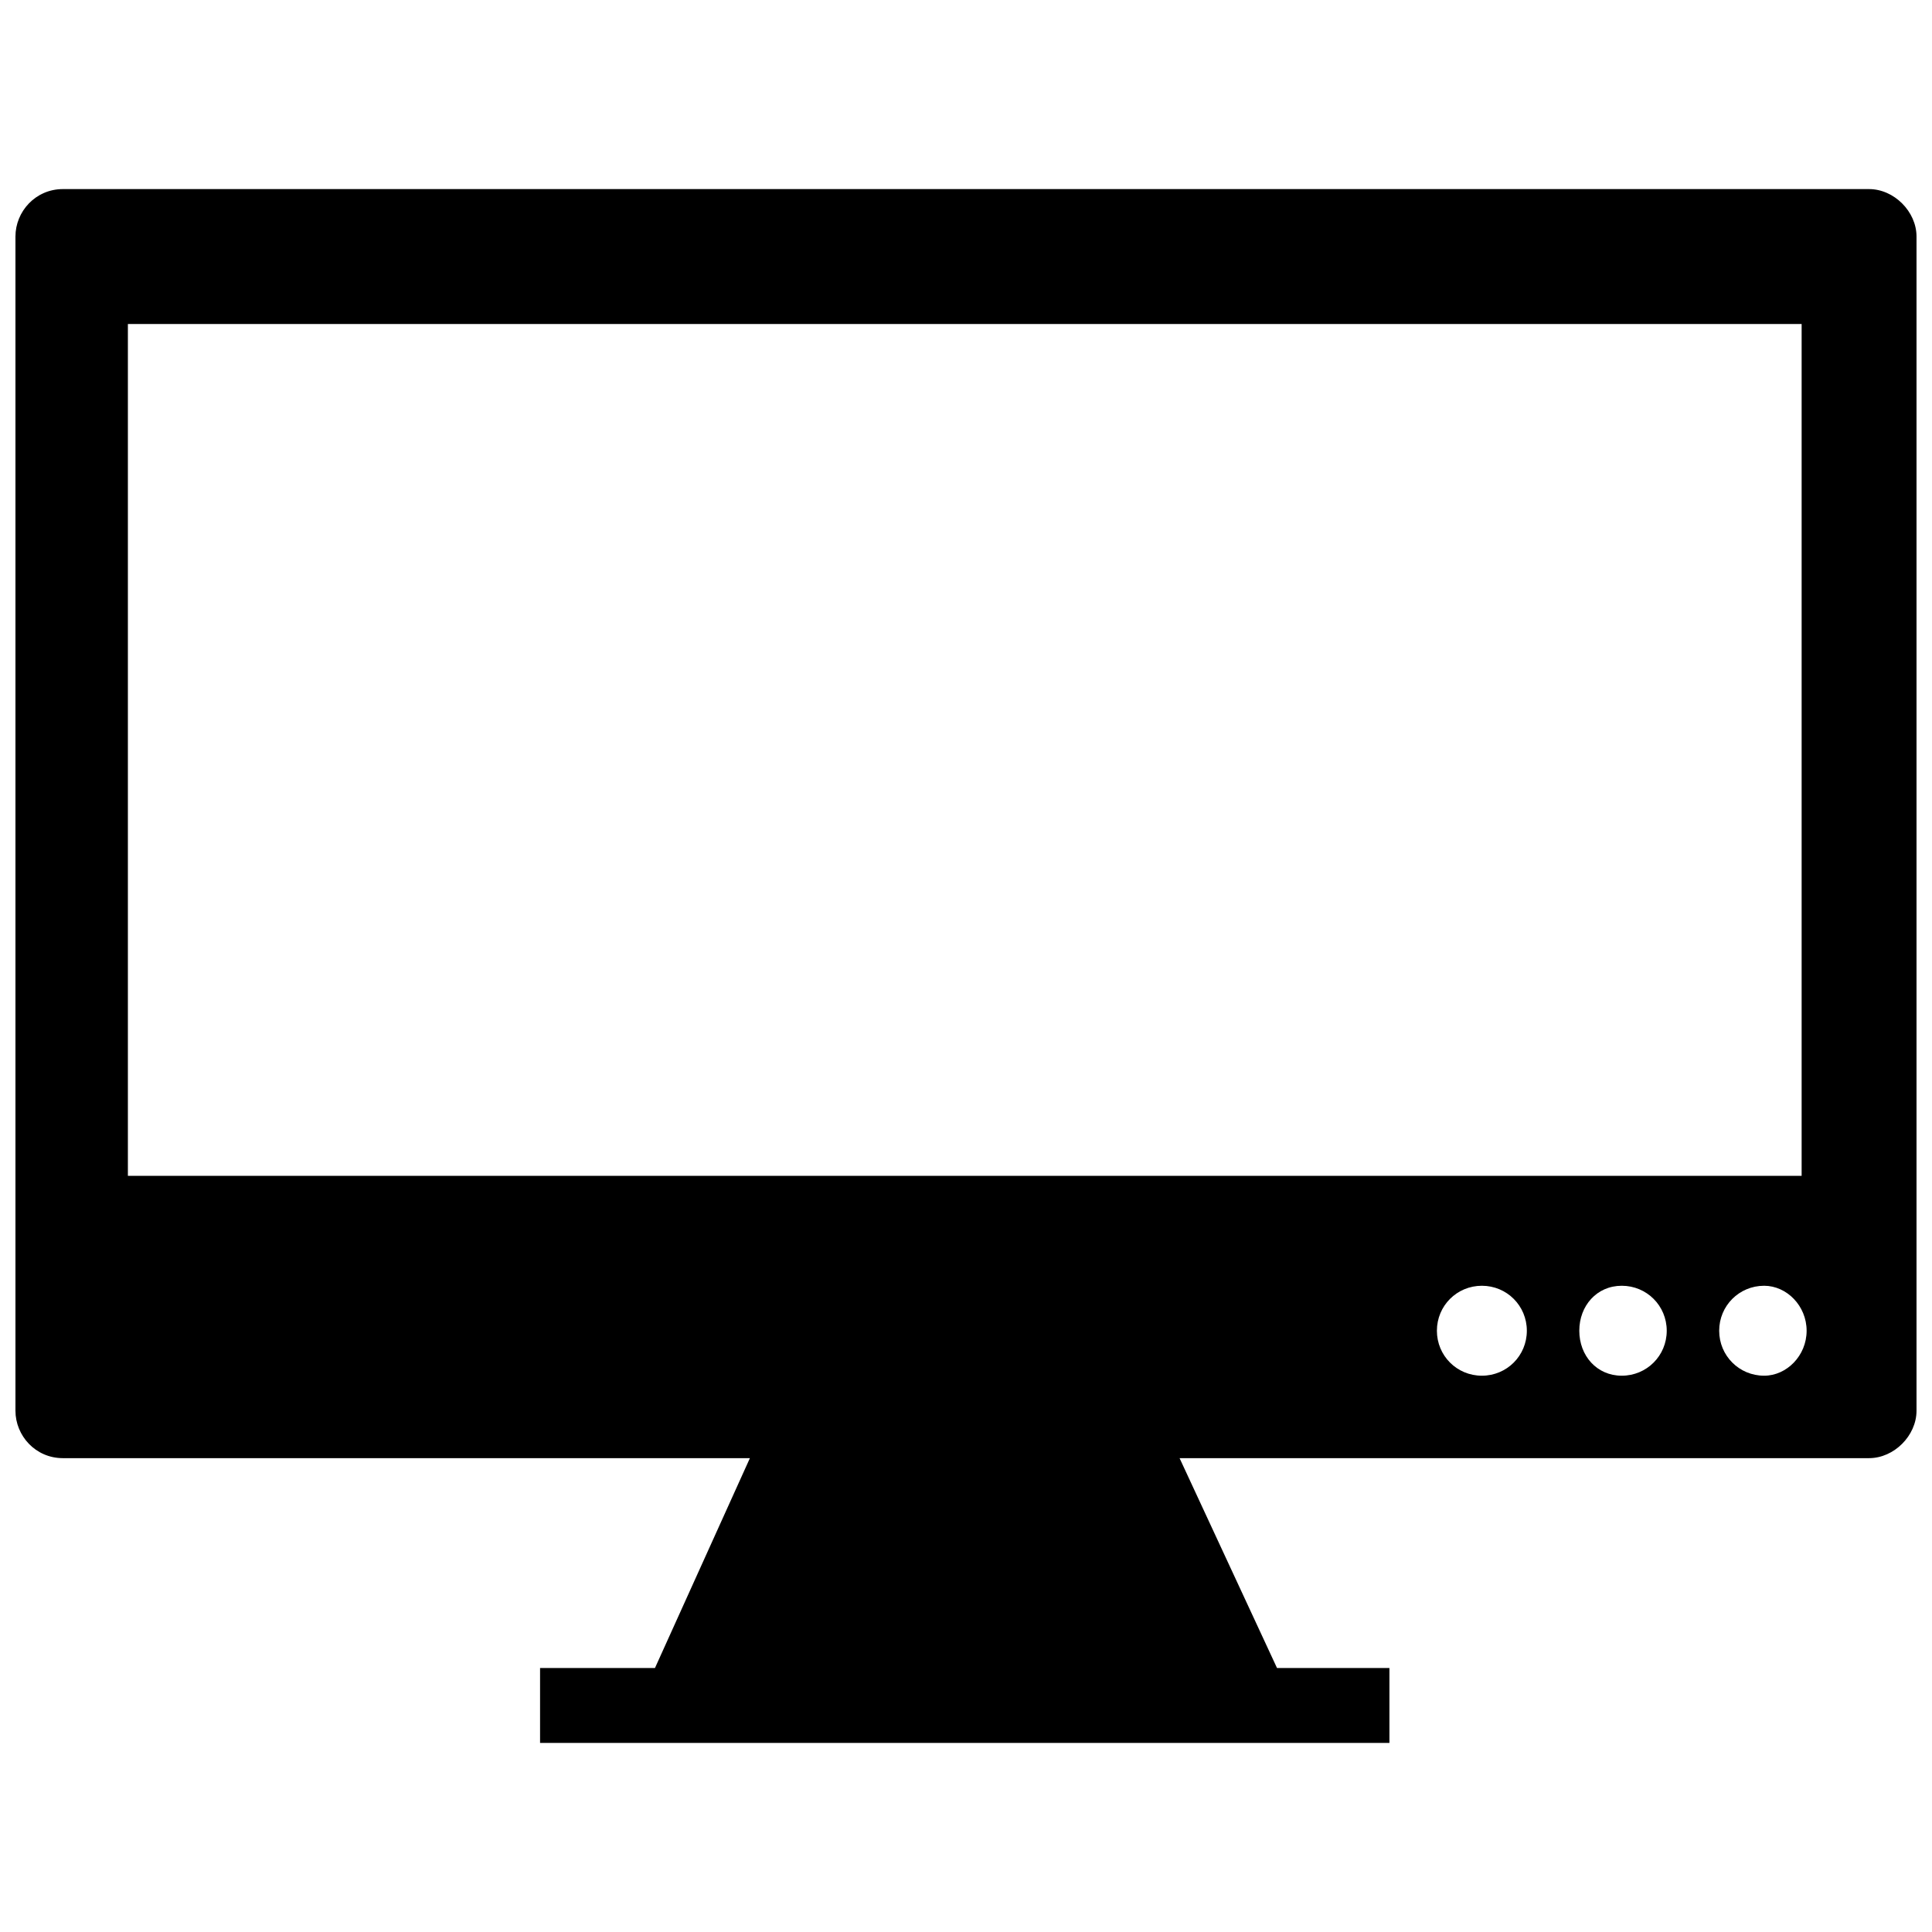 <?xml version="1.0" encoding="UTF-8"?>
<!-- The Best Svg Icon site in the world: iconSvg.co, Visit us! https://iconsvg.co -->
<svg width="800px" height="800px" version="1.1" viewBox="144 144 512 512" xmlns="http://www.w3.org/2000/svg">
 <defs>
  <clipPath id="a">
   <path d="m148.09 194h503.81v412h-503.81z"/>
  </clipPath>
 </defs>
 <g clip-path="url(#a)">
  <path d="m160.67 194.11h478.65c6.621 0 12.578 5.957 12.578 12.578v311.16c0 6.621-5.957 12.578-12.578 12.578h-182.72l25.82 55.609h29.793v19.859h-225.09v-19.859h30.453l25.156-55.609h-182.06c-7.281 0-12.578-5.957-12.578-12.578v-311.16c0-6.621 5.297-12.578 12.578-12.578zm450.85 290.63c5.957 0 11.254 5.297 11.254 11.918s-5.297 11.918-11.254 11.918c-6.621 0-11.918-5.297-11.918-11.918s5.297-11.918 11.918-11.918zm-37.734 0c6.621 0 11.918 5.297 11.918 11.918s-5.297 11.918-11.918 11.918-11.254-5.297-11.254-11.918 4.633-11.918 11.254-11.918zm-37.074 0c6.621 0 11.918 5.297 11.918 11.918s-5.297 11.918-11.918 11.918c-6.621 0-11.918-5.297-11.918-11.918s5.297-11.918 11.918-11.918zm-358.82-254.88h443.56v225.75h-443.56z" fill-rule="evenodd"/>
 </g>
</svg>